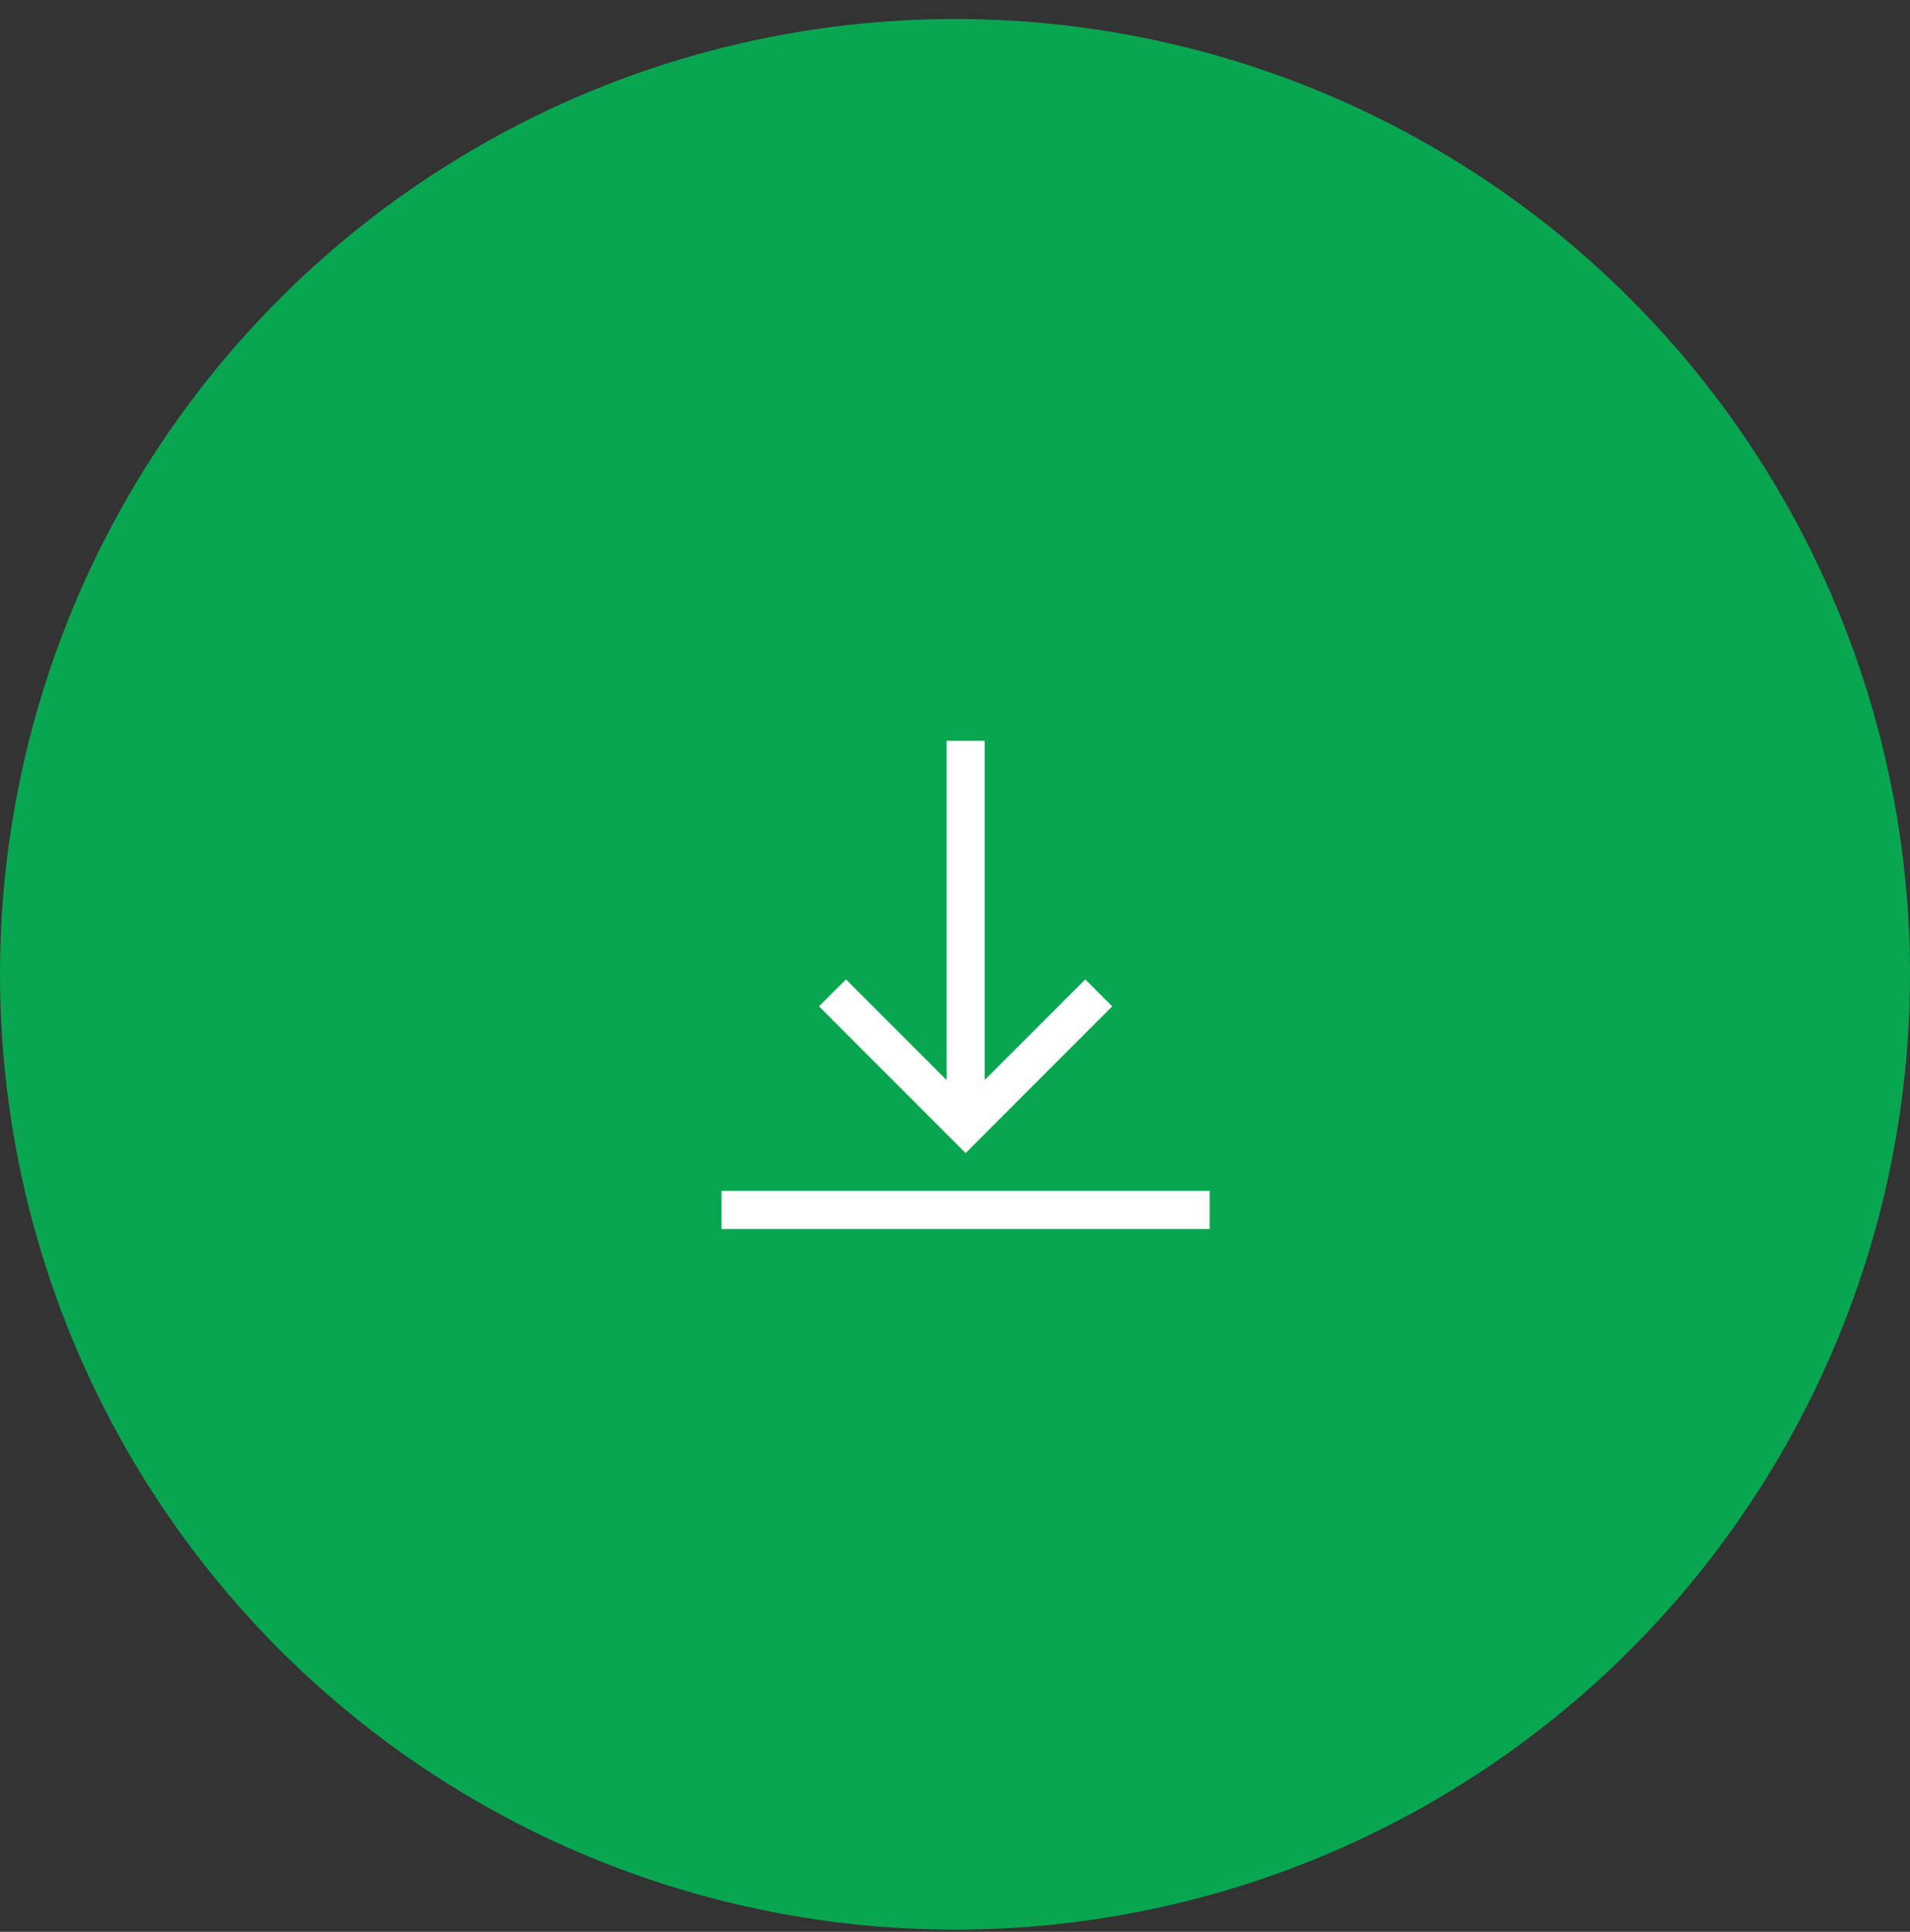 <?xml version="1.0" encoding="UTF-8"?> <svg xmlns="http://www.w3.org/2000/svg" width="90" height="91" viewBox="0 0 90 91" fill="none"><rect x="0" y="0" width="90" height="91" fill="#333333" stroke="none"/> <circle cx="45" cy="45.895" r="45" fill="#09A652"></circle> <path d="M52.408 47.405L45.5 54.314L38.592 47.405L39.862 46.135L44.602 50.874V34.895H46.398V50.874L51.138 46.135L52.408 47.405ZM57 56.098H34V57.895H57V56.098Z" fill="white"></path> </svg> 